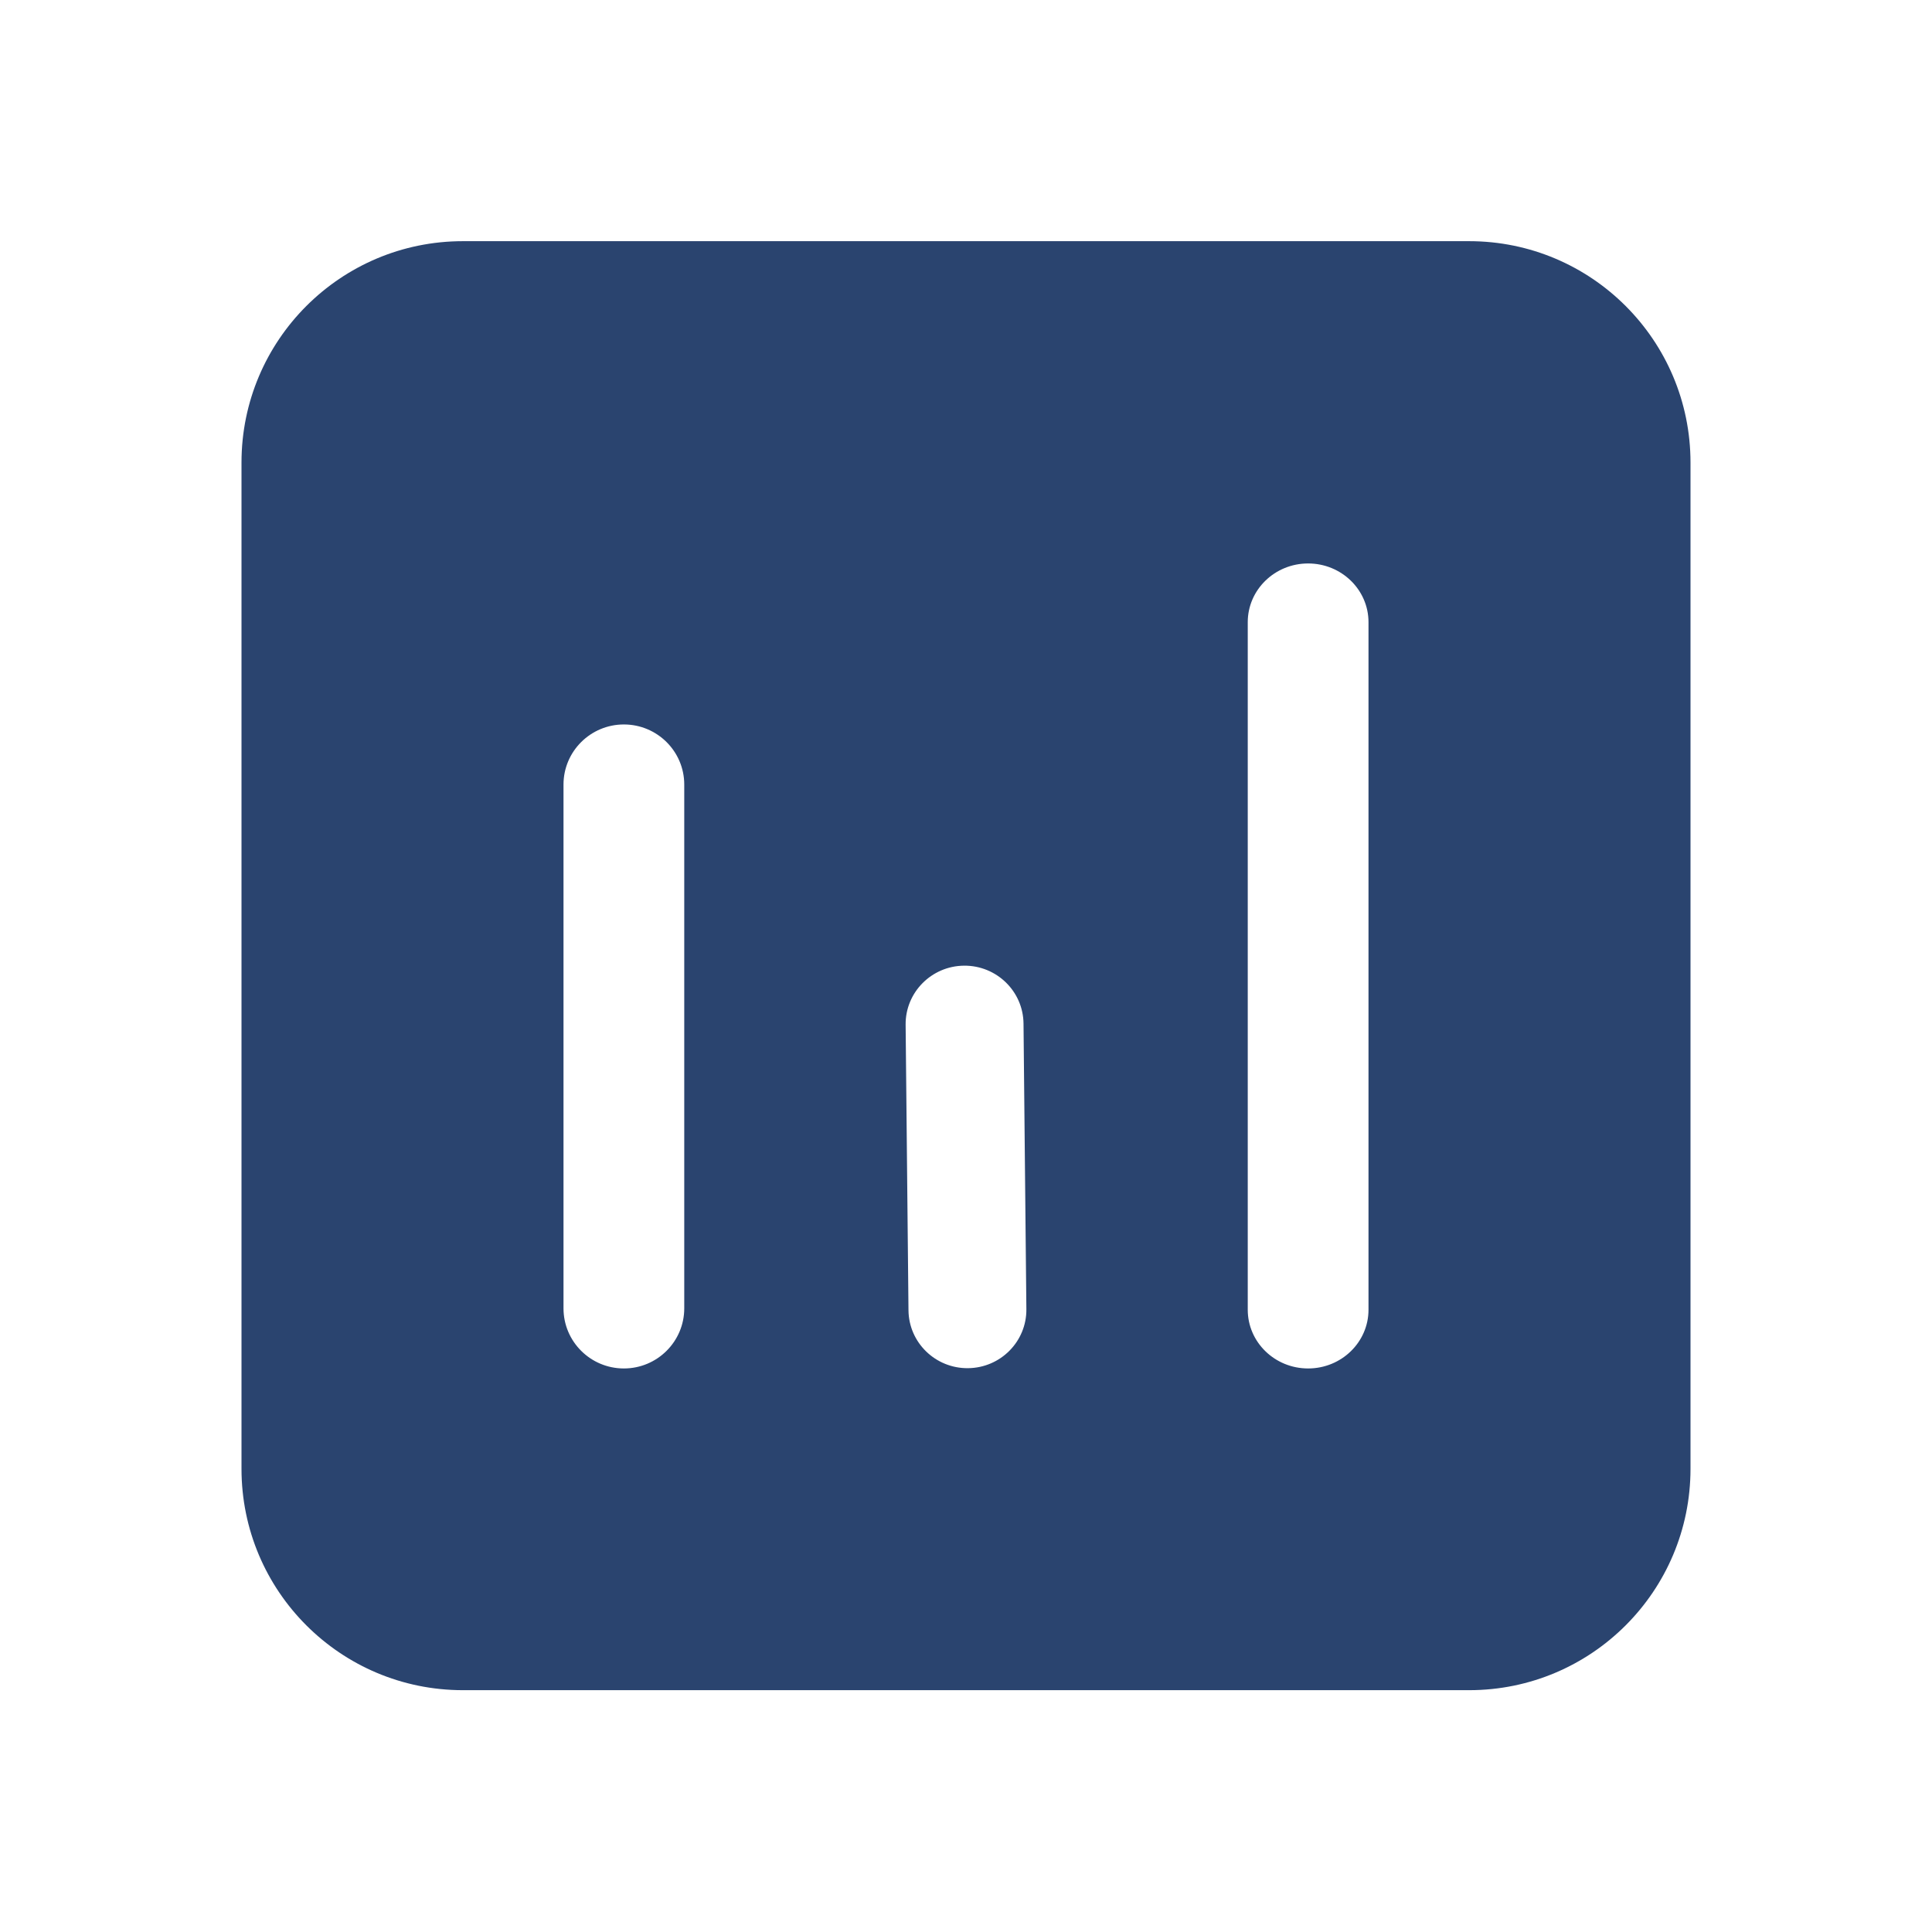 <svg width="48" height="48" viewBox="0 0 48 48" fill="none" xmlns="http://www.w3.org/2000/svg">
<path d="M36.5 5.992C39.538 5.992 42 8.455 42 11.492V36.492C42 39.53 39.538 41.992 36.5 41.992H11.5C8.462 41.992 6 39.53 6 36.492V11.492C6 8.455 8.462 5.992 11.5 5.992H36.5ZM15.5 17.999C14.672 17.999 14 18.668 14 19.492V32.505C14 33.33 14.672 33.999 15.5 33.999C16.328 33.999 17 33.33 17 32.505V19.492C17 18.668 16.328 17.999 15.5 17.999ZM32.5 13.999C31.672 13.999 31 14.652 31 15.458V32.54C31 33.346 31.672 33.999 32.5 33.999C33.328 33.999 34 33.346 34 32.54V15.458C34 14.652 33.328 13.999 32.5 13.999ZM23.95 23.992C23.141 24 22.492 24.657 22.5 25.459L22.571 32.554C22.579 33.356 23.241 34 24.05 33.992C24.859 33.984 25.508 33.328 25.5 32.525L25.429 25.431C25.421 24.628 24.759 23.984 23.95 23.992Z" fill="#2A446F"/>
</svg>
